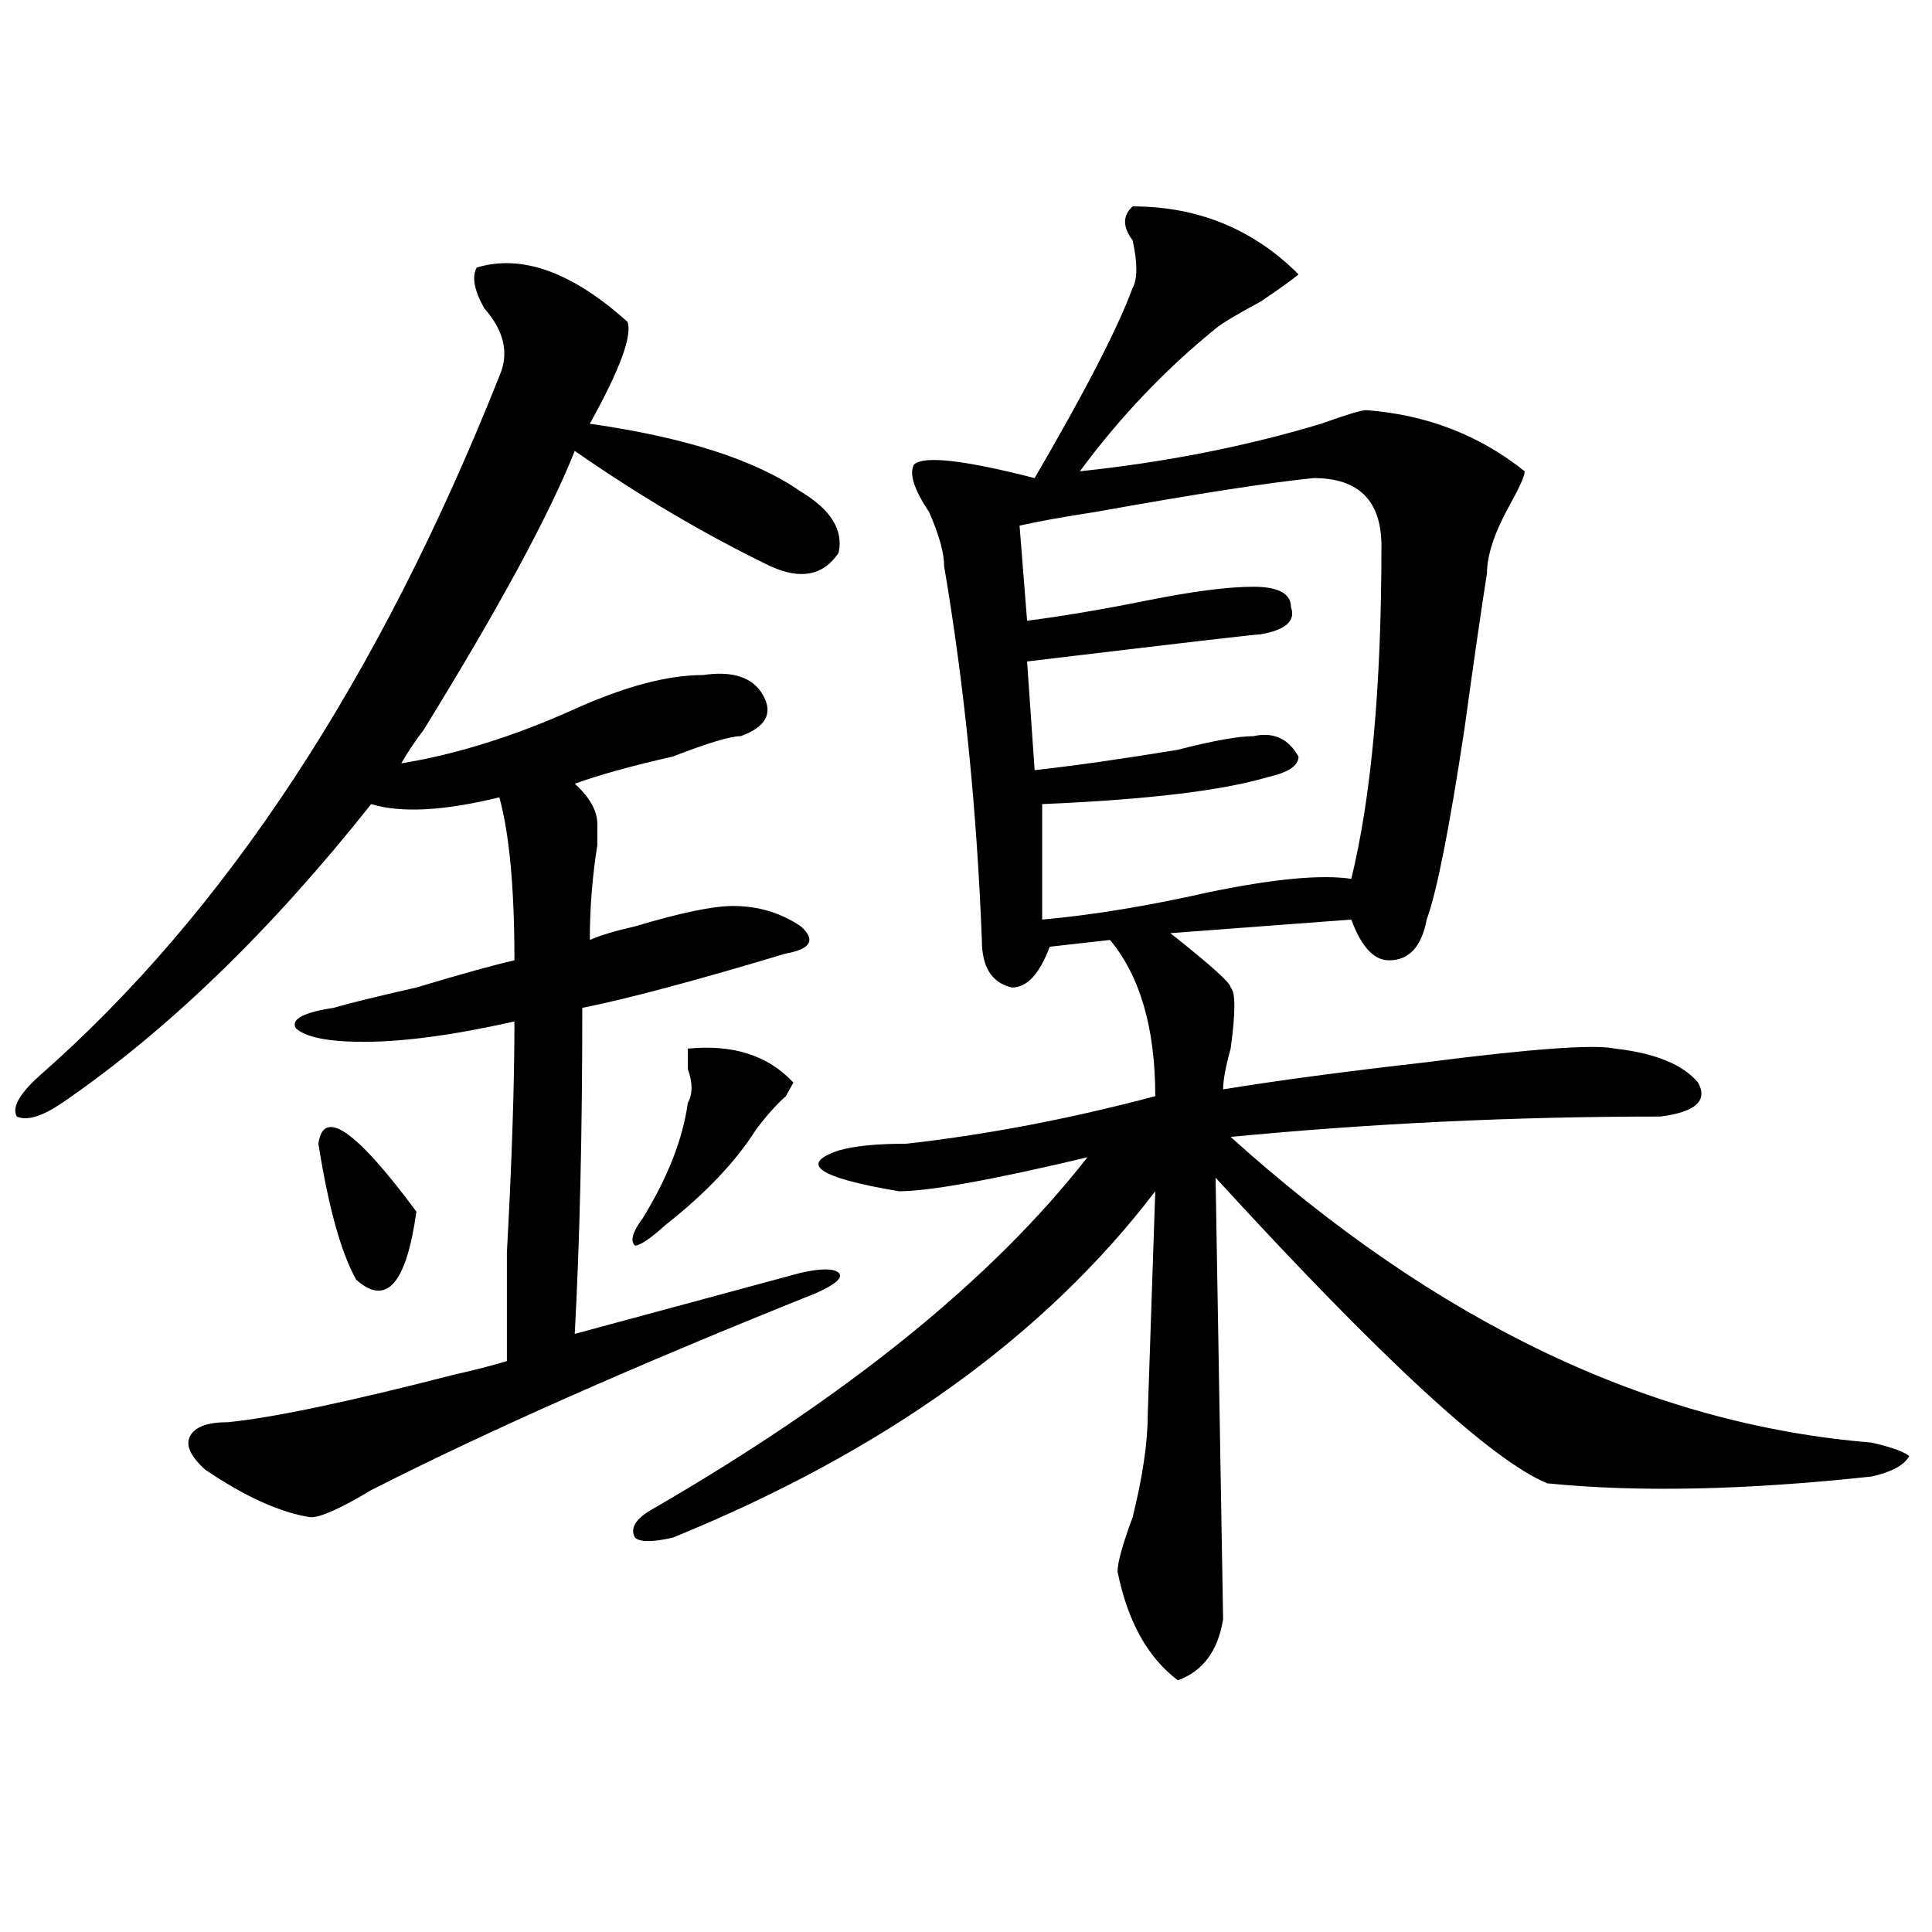 <?xml version="1.0" encoding="utf-8"?>
<!-- Generator: Adobe Illustrator 16.0.0, SVG Export Plug-In . SVG Version: 6.00 Build 0)  -->
<!DOCTYPE svg PUBLIC "-//W3C//DTD SVG 1.1//EN" "http://www.w3.org/Graphics/SVG/1.1/DTD/svg11.dtd">
<svg version="1.1" id="图层_1" xmlns="http://www.w3.org/2000/svg" xmlns:xlink="http://www.w3.org/1999/xlink" x="0px" y="0px"
	 width="1000px" height="1000px" viewBox="0 0 1000 1000" enable-background="new 0 0 1000 1000" xml:space="preserve">
<path d="M246.75,138.469c23.414-7.031,49.39,2.362,78.047,28.125c2.562,7.031-3.902,24.609-19.512,52.734
	c49.39,7.031,85.852,18.786,109.266,35.156c15.609,9.394,22.073,19.94,19.512,31.641c-7.805,11.755-19.512,14.063-35.121,7.031
	c-33.841-16.37-67.681-36.31-101.461-59.766c-13.048,32.849-39.023,80.859-78.047,144.141c-5.243,7.031-9.146,12.909-11.707,17.578
	c28.597-4.669,58.535-14.063,89.754-28.125c25.976-11.7,48.108-17.578,66.34-17.578c15.609-2.308,25.976,1.208,31.219,10.547
	c5.183,9.394,1.28,16.425-11.707,21.094c-5.243,0-16.95,3.516-35.121,10.547c-20.853,4.724-37.743,9.394-50.73,14.063
	c7.805,7.031,11.707,14.063,11.707,21.094c0,2.362,0,5.878,0,10.547c-2.622,16.425-3.902,32.849-3.902,49.219
	c5.183-2.308,12.987-4.669,23.414-7.031c23.414-7.031,40.304-10.547,50.73-10.547c12.987,0,24.694,3.516,35.121,10.547
	c7.805,7.031,5.183,11.755-7.805,14.063c-46.828,14.063-81.949,23.456-105.363,28.125c0,65.644-1.341,121.894-3.902,168.75
	c52.011-14.063,91.034-24.609,117.07-31.641c10.366-2.308,16.89-2.308,19.512,0c2.562,2.362-1.341,5.878-11.707,10.547
	c-93.656,37.519-170.423,71.521-230.238,101.953c-15.609,9.394-26.036,14.063-31.219,14.063
	c-15.609-2.308-33.841-10.547-54.633-24.609c-7.805-7.031-10.427-12.854-7.805-17.578c2.562-4.669,9.085-7.031,19.512-7.031
	c23.414-2.308,62.438-10.547,117.07-24.609c10.366-2.308,19.512-4.669,27.316-7.031c0-9.339,0-28.125,0-56.25
	c2.562-46.856,3.902-86.683,3.902-119.531c-31.219,7.031-57.255,10.547-78.047,10.547c-18.231,0-29.938-2.308-35.121-7.031
	c-2.622-4.669,3.902-8.185,19.512-10.547c7.805-2.308,22.073-5.823,42.926-10.547c23.414-7.031,40.304-11.7,50.73-14.063
	c0-37.464-2.622-65.589-7.805-84.375c-28.657,7.031-50.73,8.239-66.34,3.516C140.046,481.847,86.754,533.427,32.121,570.891
	c-10.427,7.031-18.231,9.394-23.414,7.031c-2.622-4.669,1.28-11.7,11.707-21.094c96.218-84.375,175.605-205.06,238.043-362.109
	c5.183-11.7,2.562-23.401-7.805-35.156C245.409,150.224,244.128,143.192,246.75,138.469z M164.801,591.984
	c2.562-18.731,19.512-7.031,50.73,35.156c-5.243,37.519-15.609,49.219-31.219,35.156
	C176.508,648.234,169.983,624.833,164.801,591.984z M356.016,542.766c23.414-2.308,41.585,3.516,54.633,17.578l-3.902,7.031
	c-5.243,4.724-10.427,10.547-15.609,17.578c-10.427,16.425-26.036,32.849-46.828,49.219c-7.805,7.031-13.048,10.547-15.609,10.547
	c-2.622-2.308-1.341-7.031,3.902-14.063c12.987-21.094,20.792-40.979,23.414-59.766c2.562-4.669,2.562-10.547,0-17.578
	C356.016,548.644,356.016,545.128,356.016,542.766z M586.254,106.828c33.78,0,62.438,11.755,85.852,35.156
	c-2.622,2.362-9.146,7.031-19.512,14.063c-13.048,7.031-20.853,11.755-23.414,14.063c-26.036,21.094-49.45,45.703-70.242,73.828
	c44.206-4.669,85.852-12.854,124.875-24.609c12.987-4.669,20.792-7.031,23.414-7.031c31.219,2.362,58.535,12.909,81.949,31.641
	c0,2.362-2.622,8.239-7.805,17.578c-7.805,14.063-11.707,25.817-11.707,35.156c-2.622,16.425-6.524,43.396-11.707,80.859
	c-7.805,51.581-14.329,84.375-19.512,98.438c-2.622,14.063-9.146,21.094-19.512,21.094c-7.805,0-14.329-7.031-19.512-21.094
	L605.766,483c20.792,16.425,31.219,25.817,31.219,28.125c2.562,2.362,2.562,12.909,0,31.641c-2.622,9.394-3.902,16.425-3.902,21.094
	c28.597-4.669,63.718-9.339,105.363-14.063c54.633-7.031,87.132-9.339,97.559-7.031c20.792,2.362,35.121,8.239,42.926,17.578
	c5.183,9.394-1.341,15.271-19.512,17.578c-75.485,0-149.63,3.516-222.434,10.547c106.644,96.13,217.19,148.864,331.699,158.203
	c10.366,2.362,16.89,4.724,19.512,7.031c-2.622,4.724-9.146,8.239-19.512,10.547c-65.06,7.031-120.973,8.239-167.801,3.516
	c-28.657-11.7-85.852-64.435-171.703-158.203l3.902,228.516c-2.622,16.369-10.427,26.916-23.414,31.641
	c-15.609-11.756-26.036-30.487-31.219-56.25c0-4.725,2.562-14.063,7.805-28.125c5.183-21.094,7.805-38.672,7.805-52.734
	l3.902-116.016c-57.255,75.036-140.484,134.802-249.75,179.297c-10.427,2.362-16.95,2.362-19.512,0
	c-2.622-4.669,0-9.339,7.805-14.063C437.965,723.271,513.39,662.297,562.84,599.016c-49.45,11.755-81.949,17.578-97.559,17.578
	c-41.646-7.031-52.071-14.063-31.219-21.094c7.805-2.308,19.512-3.516,35.121-3.516c41.585-4.669,84.511-12.854,128.777-24.609
	c0-35.156-7.805-62.073-23.414-80.859l-31.219,3.516c-5.243,14.063-11.707,21.094-19.512,21.094
	c-10.427-2.308-15.609-10.547-15.609-24.609c-2.622-67.95-9.146-132.386-19.512-193.359c0-7.031-2.622-16.37-7.805-28.125
	c-7.805-11.7-10.427-19.886-7.805-24.609c5.183-4.669,25.976-2.308,62.438,7.031c25.976-44.495,42.926-77.344,50.73-98.438
	c2.562-4.669,2.562-12.854,0-24.609C581.011,117.375,581.011,111.552,586.254,106.828z M679.91,247.453
	c-23.414,2.362-61.157,8.239-113.168,17.578c-15.609,2.362-28.657,4.724-39.023,7.031l3.902,49.219
	c18.171-2.308,39.023-5.823,62.438-10.547c23.414-4.669,41.585-7.031,54.633-7.031c12.987,0,19.512,3.516,19.512,10.547
	c2.562,7.031-2.622,11.755-15.609,14.063c-2.622,0-42.926,4.724-120.973,14.063l3.902,56.25
	c20.792-2.308,45.487-5.823,74.145-10.547c18.171-4.669,31.219-7.031,39.023-7.031c10.366-2.308,18.171,1.208,23.414,10.547
	c0,4.724-5.243,8.239-15.609,10.547c-23.414,7.031-62.438,11.755-117.07,14.063v59.766c25.976-2.308,54.633-7.031,85.852-14.063
	c33.78-7.031,58.535-9.339,74.145-7.031c10.366-42.188,15.609-99.591,15.609-172.266
	C715.031,259.208,703.324,247.453,679.91,247.453z"/>
</svg>
